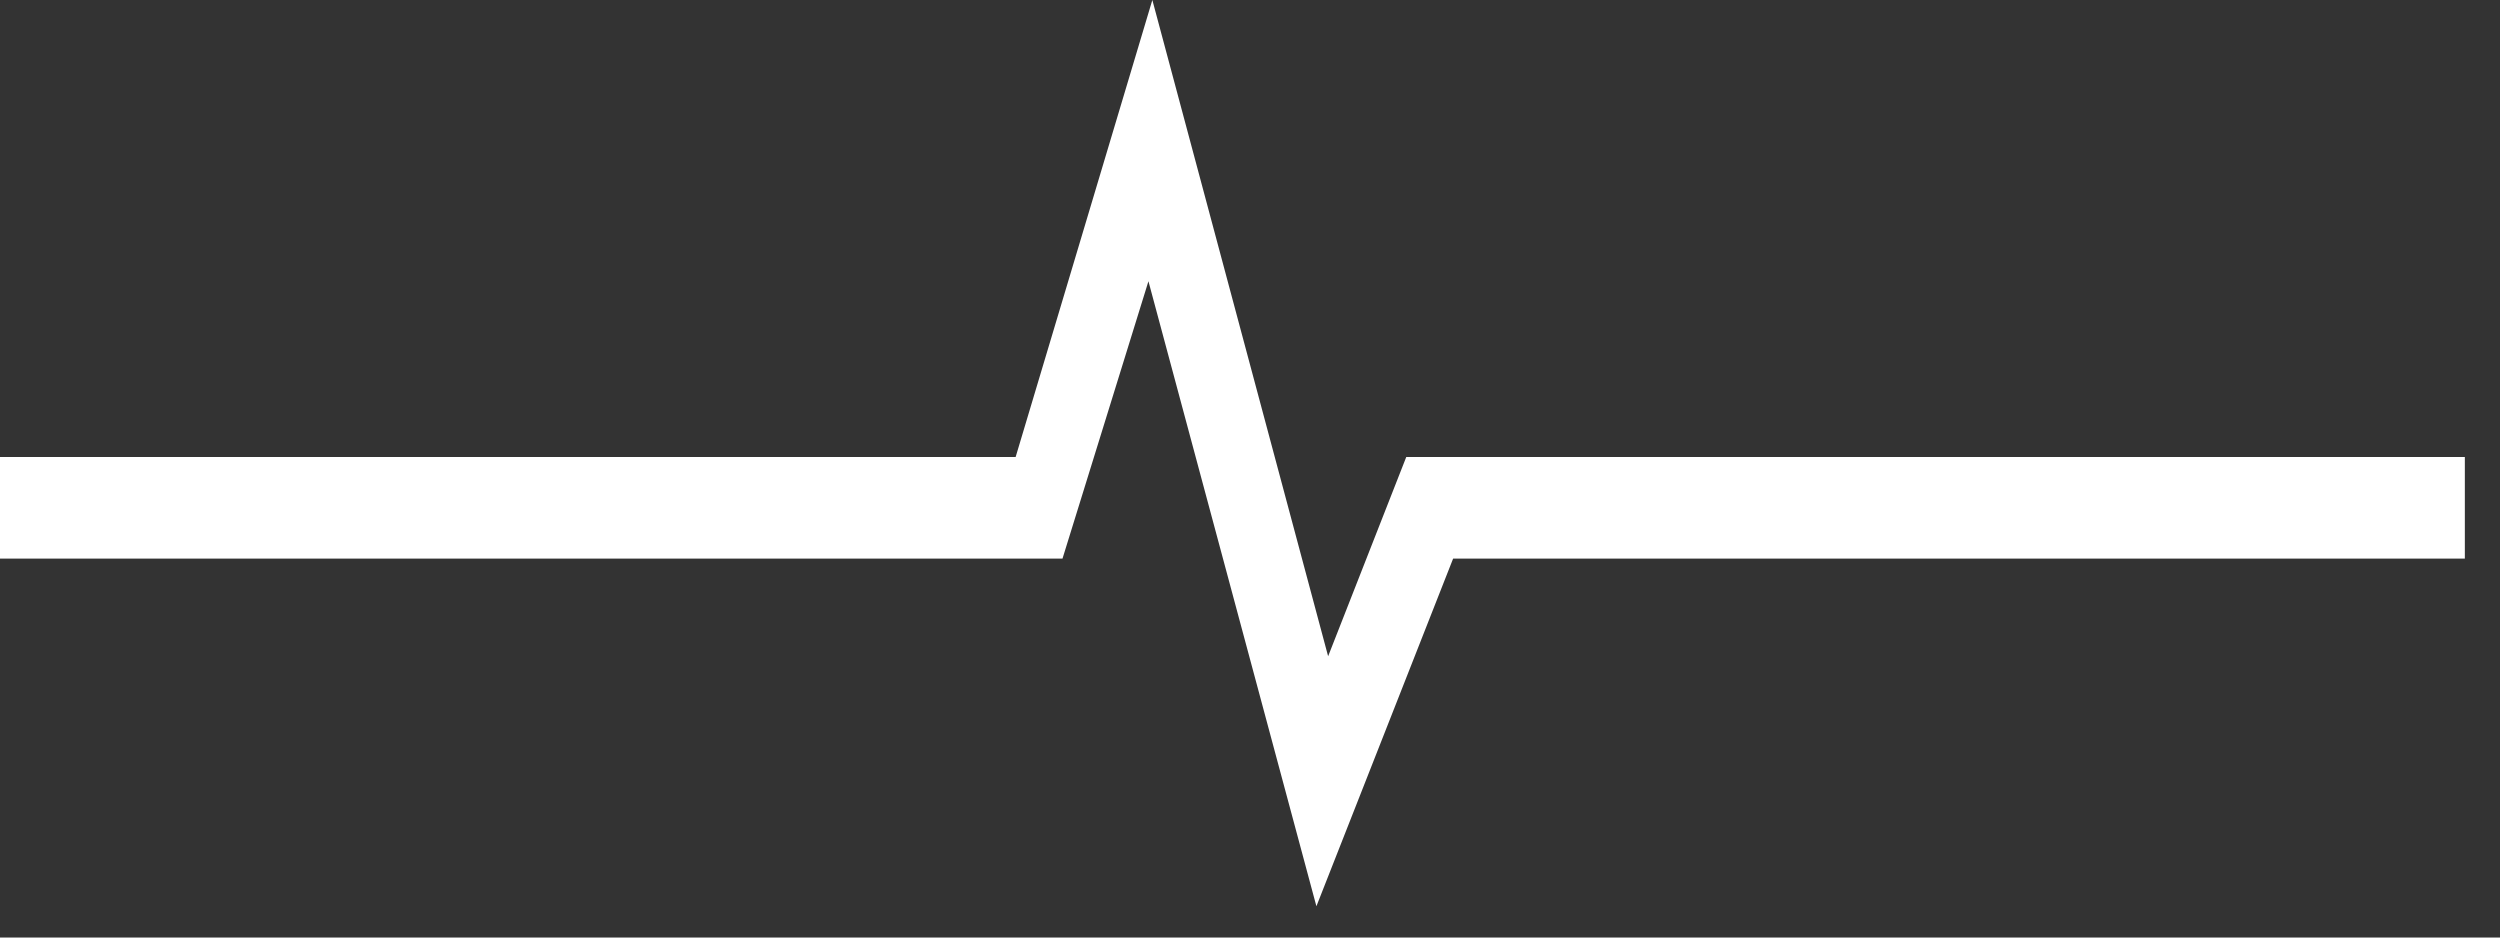 <svg xmlns="http://www.w3.org/2000/svg" width="64" height="24" viewBox="0 0 64 24" fill="none"><rect x="0" y="0" width="64" height="24" fill="#333333" stroke="none"/><path d="M33.7 23.2L29.4 7.2L27.2 14.3H0V11.7H26L29.5 0L34 16.8L36 11.7H63.1V14.3H37.2L33.7 23.2Z" fill="white"></path></svg>